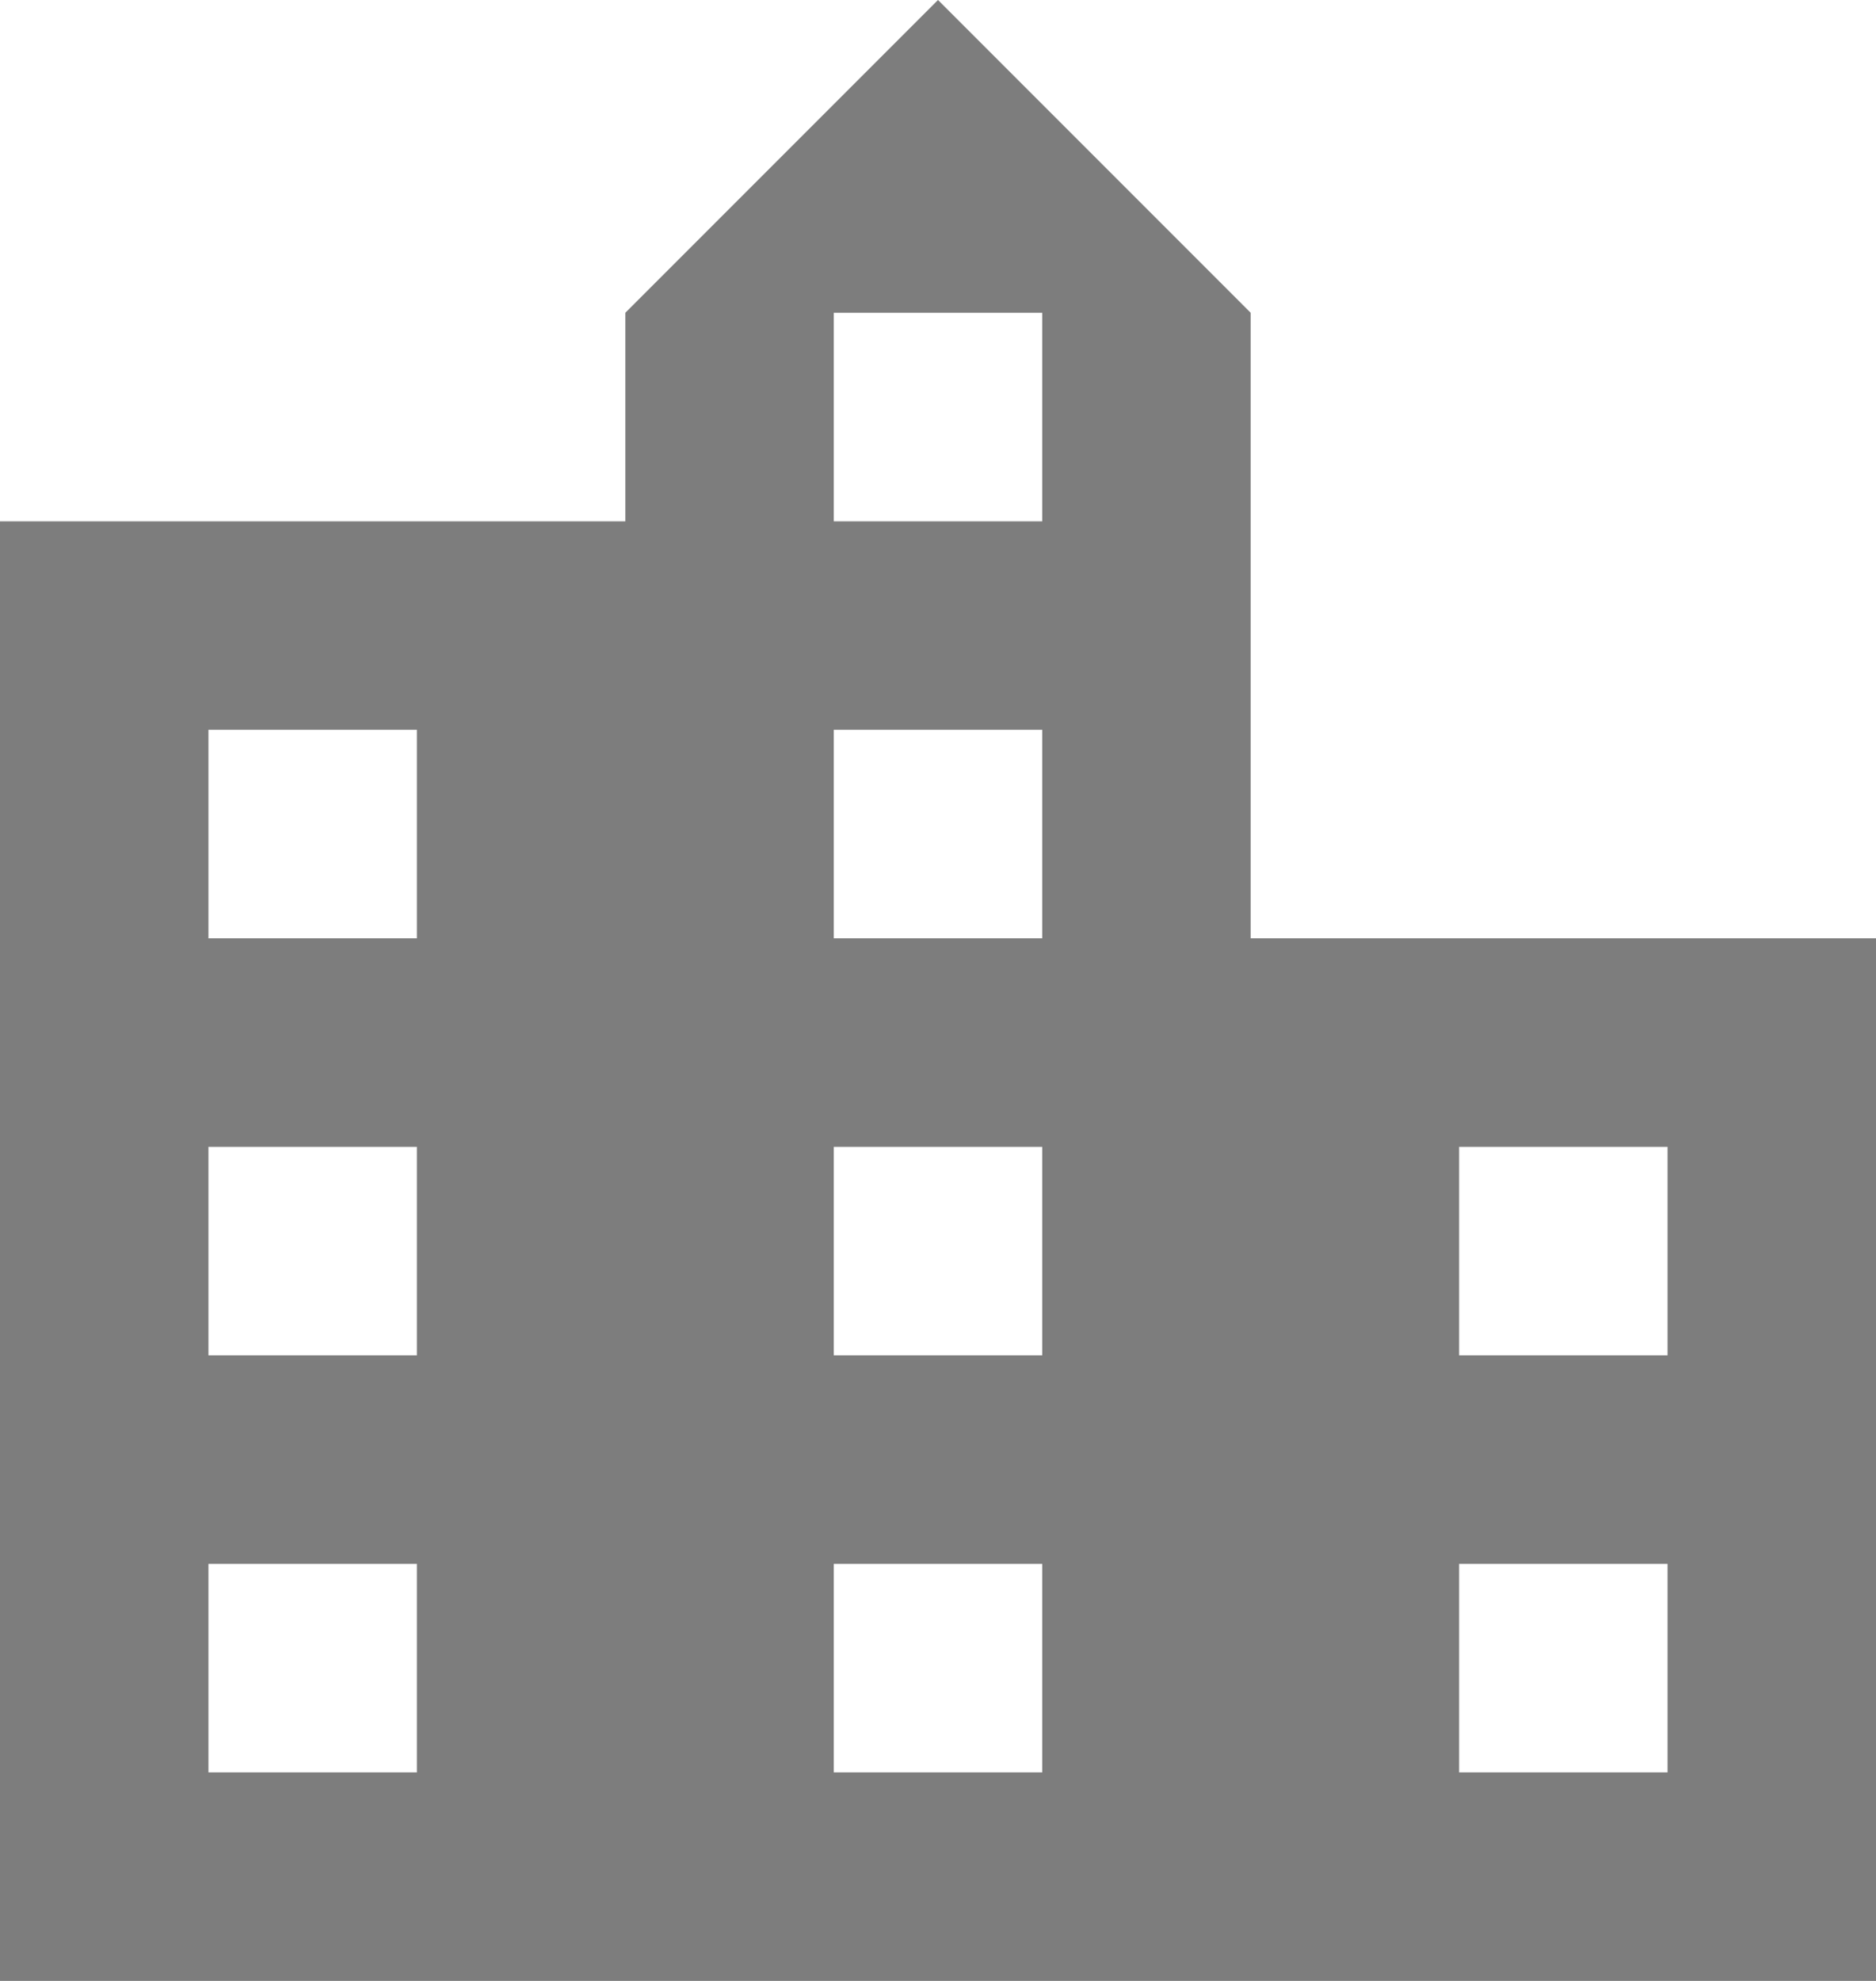 <?xml version="1.0" encoding="utf-8"?>
<svg xmlns="http://www.w3.org/2000/svg" fill="none" height="100%" overflow="visible" preserveAspectRatio="none" style="display: block;" viewBox="0 0 36 38" width="100%">
<path d="M24 18V6L18 0L12 6V10H0V38H36V18H24ZM8 34H4V30H8V34ZM8 26H4V22H8V26ZM8 18H4V14H8V18ZM20 34H16V30H20V34ZM20 26H16V22H20V26ZM20 18H16V14H20V18ZM20 10H16V6H20V10ZM32 34H28V30H32V34ZM32 26H28V22H32V26Z" fill="#7D7D7D" id="Vector"/>
</svg>